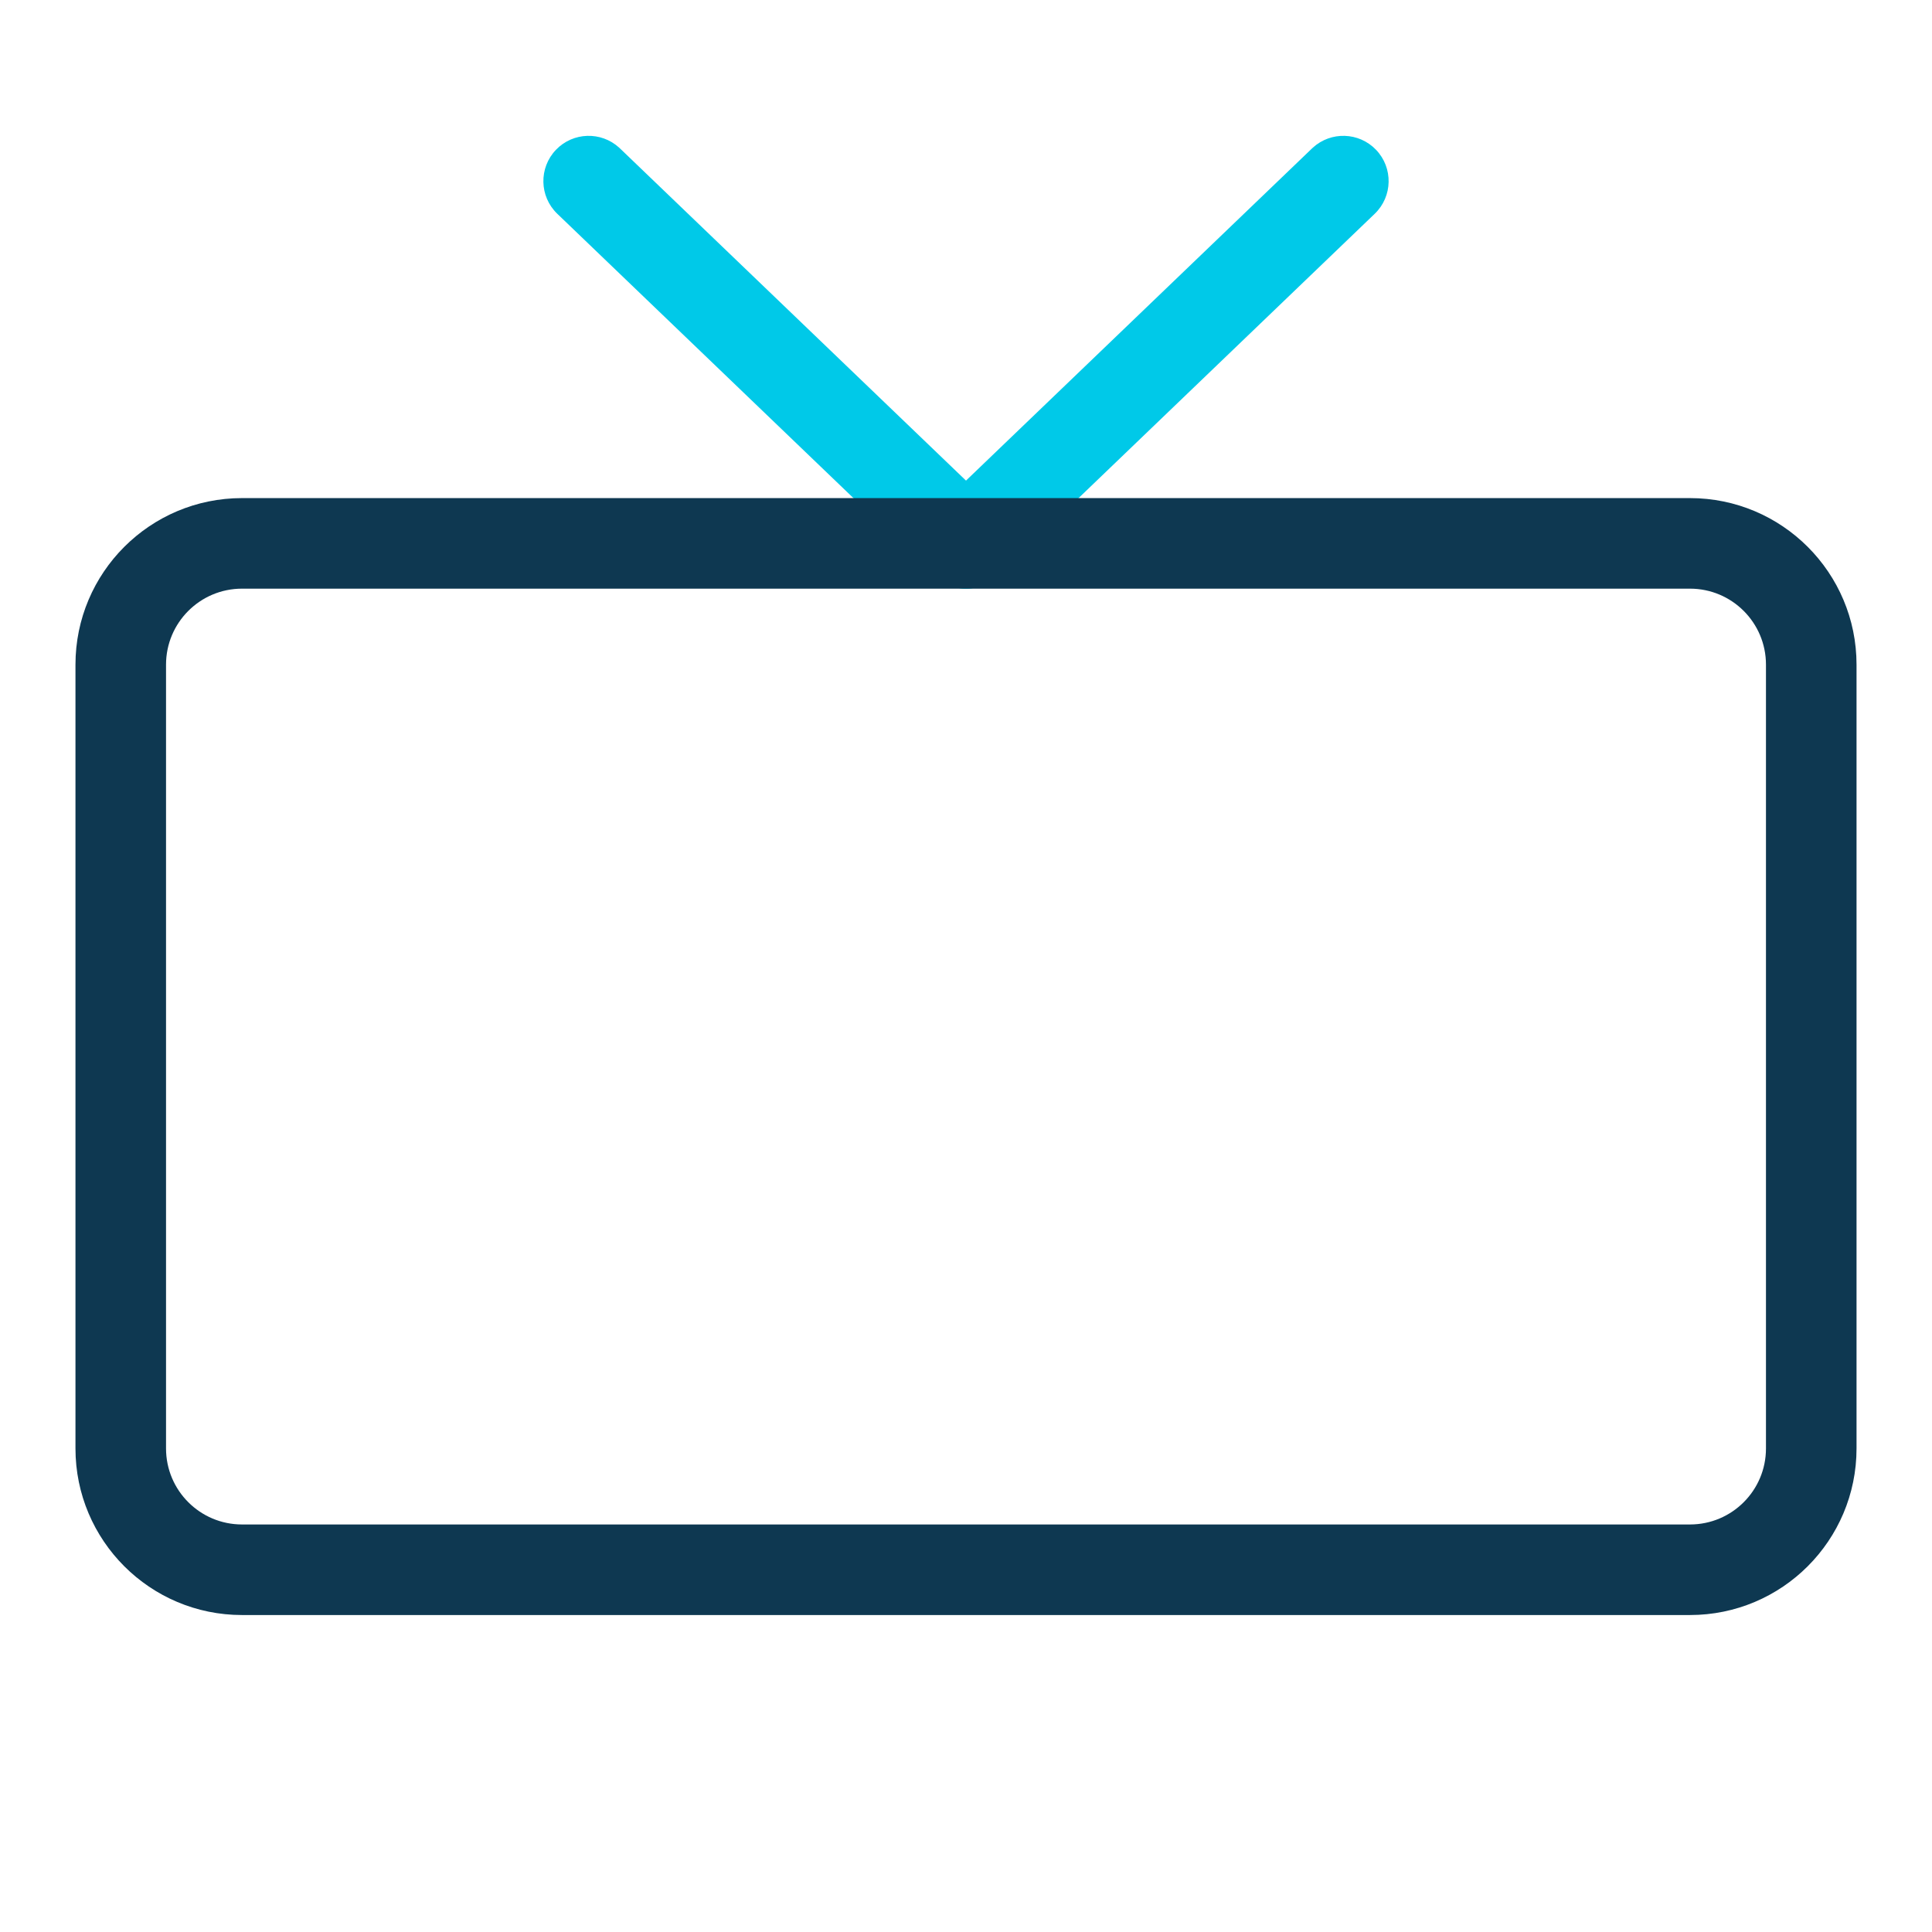 <?xml version="1.0" encoding="utf-8"?>
<svg height="60" viewBox="0 0 512 512" width="60" xmlns="http://www.w3.org/2000/svg"><g fill="none" fill-rule="nonzero"><path d="m147.343 39.69c4.513-4.701 11.934-4.93 16.726-.572l.241.226 100 96c4.781 4.59 4.936 12.186.346 16.967-4.513 4.701-11.934 4.93-16.726.572l-.241-.226-100-96c-4.781-4.59-4.936-12.186-.346-16.967z" fill="#00c9e8"/><path d="m247.343 39.69c4.513-4.701 11.934-4.93 16.726-.572l.241.226 100 96c4.781 4.59 4.936 12.186.346 16.967-4.513 4.701-11.934 4.93-16.726.572l-.241-.226-100-96c-4.781-4.59-4.936-12.186-.346-16.967z" fill="#00c9e8" transform="matrix(-1 0 0 1 612 0)"/><path d="m447.86 132h-383.72c-24.378 0-44.14 19.762-44.14 44.14v207.72c0 24.378 19.762 44.14 44.14 44.14h383.72c24.378 0 44.14-19.762 44.14-44.14v-207.72c0-24.378-19.762-44.14-44.14-44.14zm-383.72 24h383.72c11.123 0 20.14 9.017 20.14 20.14v207.72c0 11.123-9.017 20.14-20.14 20.14h-383.72c-11.123 0-20.14-9.017-20.14-20.14v-207.72c0-11.123 9.017-20.14 20.14-20.14z" fill="#0e3851"/></g></svg>